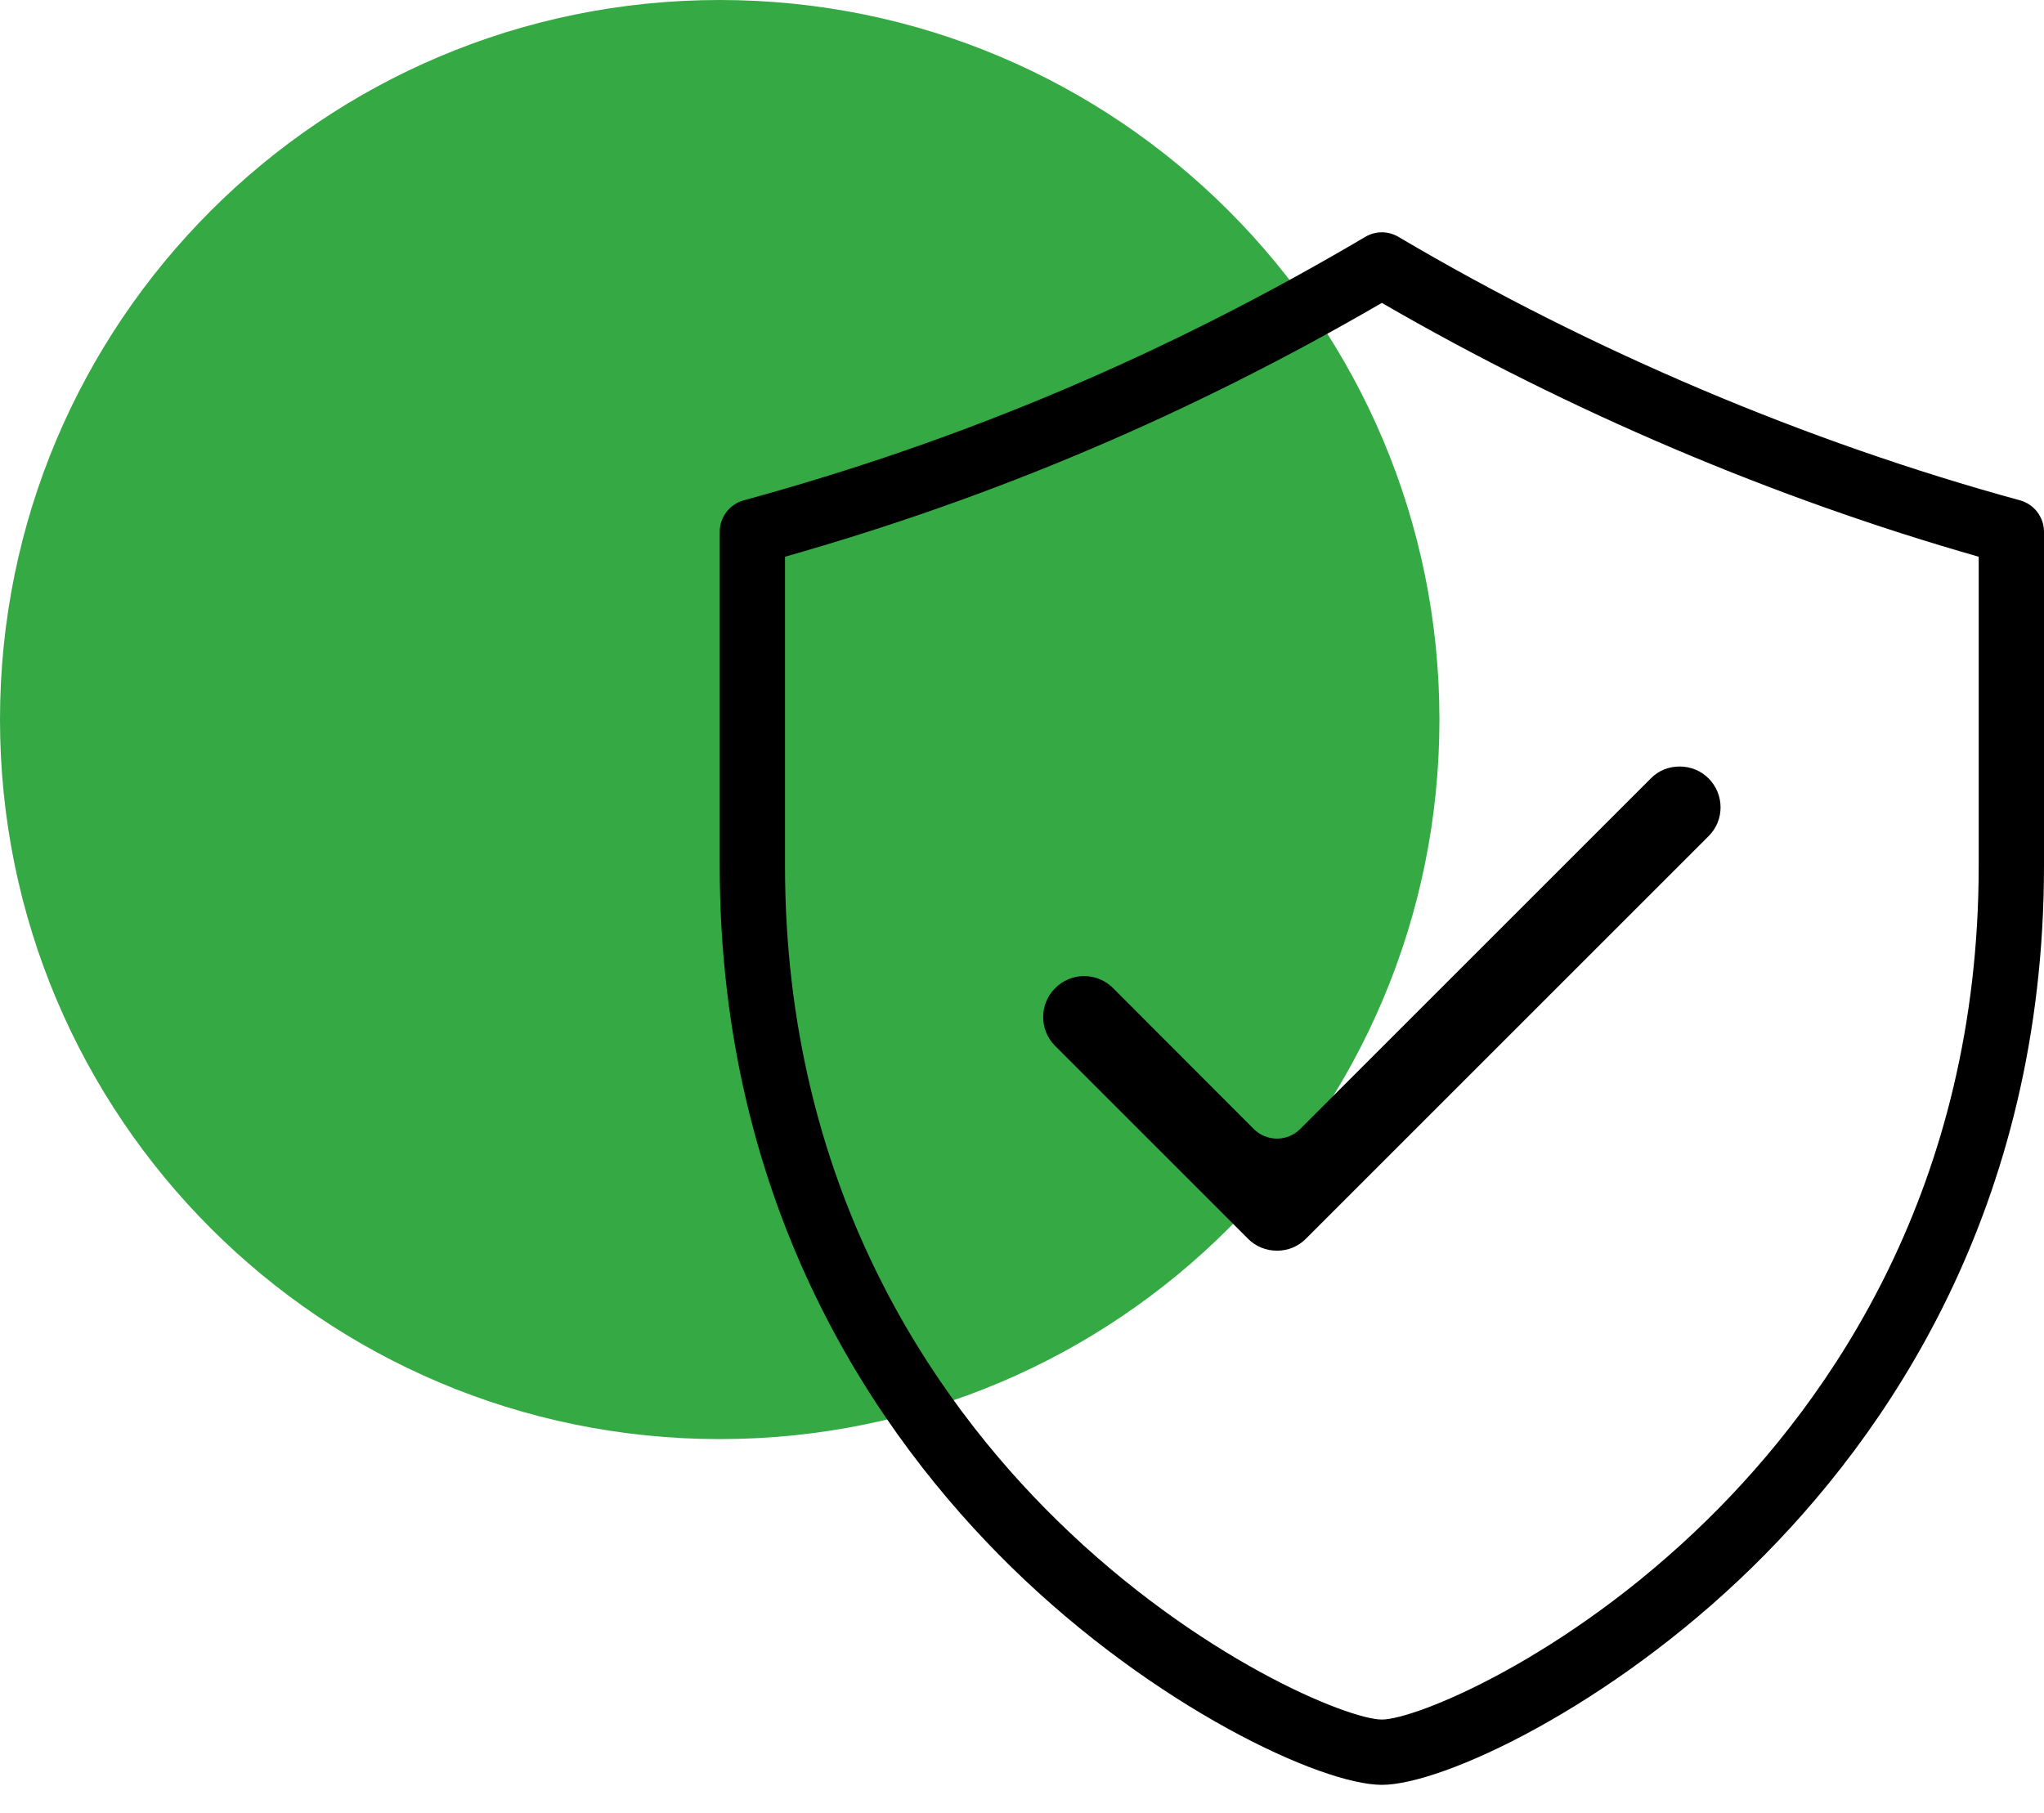 <?xml version="1.0" encoding="UTF-8"?> <svg xmlns="http://www.w3.org/2000/svg" width="71" height="63" viewBox="0 0 71 63" fill="none"><path d="M25 50C38.807 50 50 38.807 50 25C50 11.193 38.807 0 25 0C11.193 0 0 11.193 0 25C0 38.807 11.193 50 25 50Z" fill="#35A944"></path><path d="M70.167 17.384C62.744 15.354 55.281 12.19 48.579 8.232C48.222 8.018 47.778 8.018 47.421 8.232C40.529 12.301 33.47 15.299 25.833 17.384C25.341 17.519 25 17.971 25 18.479V30.074C25 42.01 30.504 49.918 35.128 54.446C40.101 59.316 45.898 62.013 48 62.013C50.102 62.013 55.899 59.316 60.872 54.446C65.496 49.918 71 42.01 71 30.074V18.479C71 17.971 70.659 17.519 70.167 17.384ZM68.732 30.074C68.732 41.225 63.592 48.601 59.286 52.82C54.392 57.619 49.166 59.744 48 59.744C46.834 59.744 41.608 57.619 36.714 52.82C32.408 48.601 27.268 41.225 27.268 30.074V19.343C34.565 17.273 41.362 14.379 48 10.524C54.472 14.276 61.61 17.313 68.732 19.343V30.074Z" fill="black"></path><path d="M44.36 39.56C44.058 39.56 43.765 39.441 43.551 39.227L38.665 34.333C38.396 34.064 38.039 33.913 37.658 33.913C37.277 33.913 36.92 34.064 36.651 34.333C36.096 34.888 36.096 35.785 36.651 36.34L43.352 43.041C43.622 43.311 43.979 43.454 44.36 43.454C44.74 43.454 45.089 43.311 45.359 43.041L59.349 29.051C59.904 28.504 59.904 27.6 59.349 27.045C59.08 26.775 58.723 26.632 58.342 26.632C57.961 26.632 57.605 26.775 57.343 27.045L45.161 39.227C44.947 39.441 44.661 39.56 44.36 39.56Z" fill="black"></path></svg> 